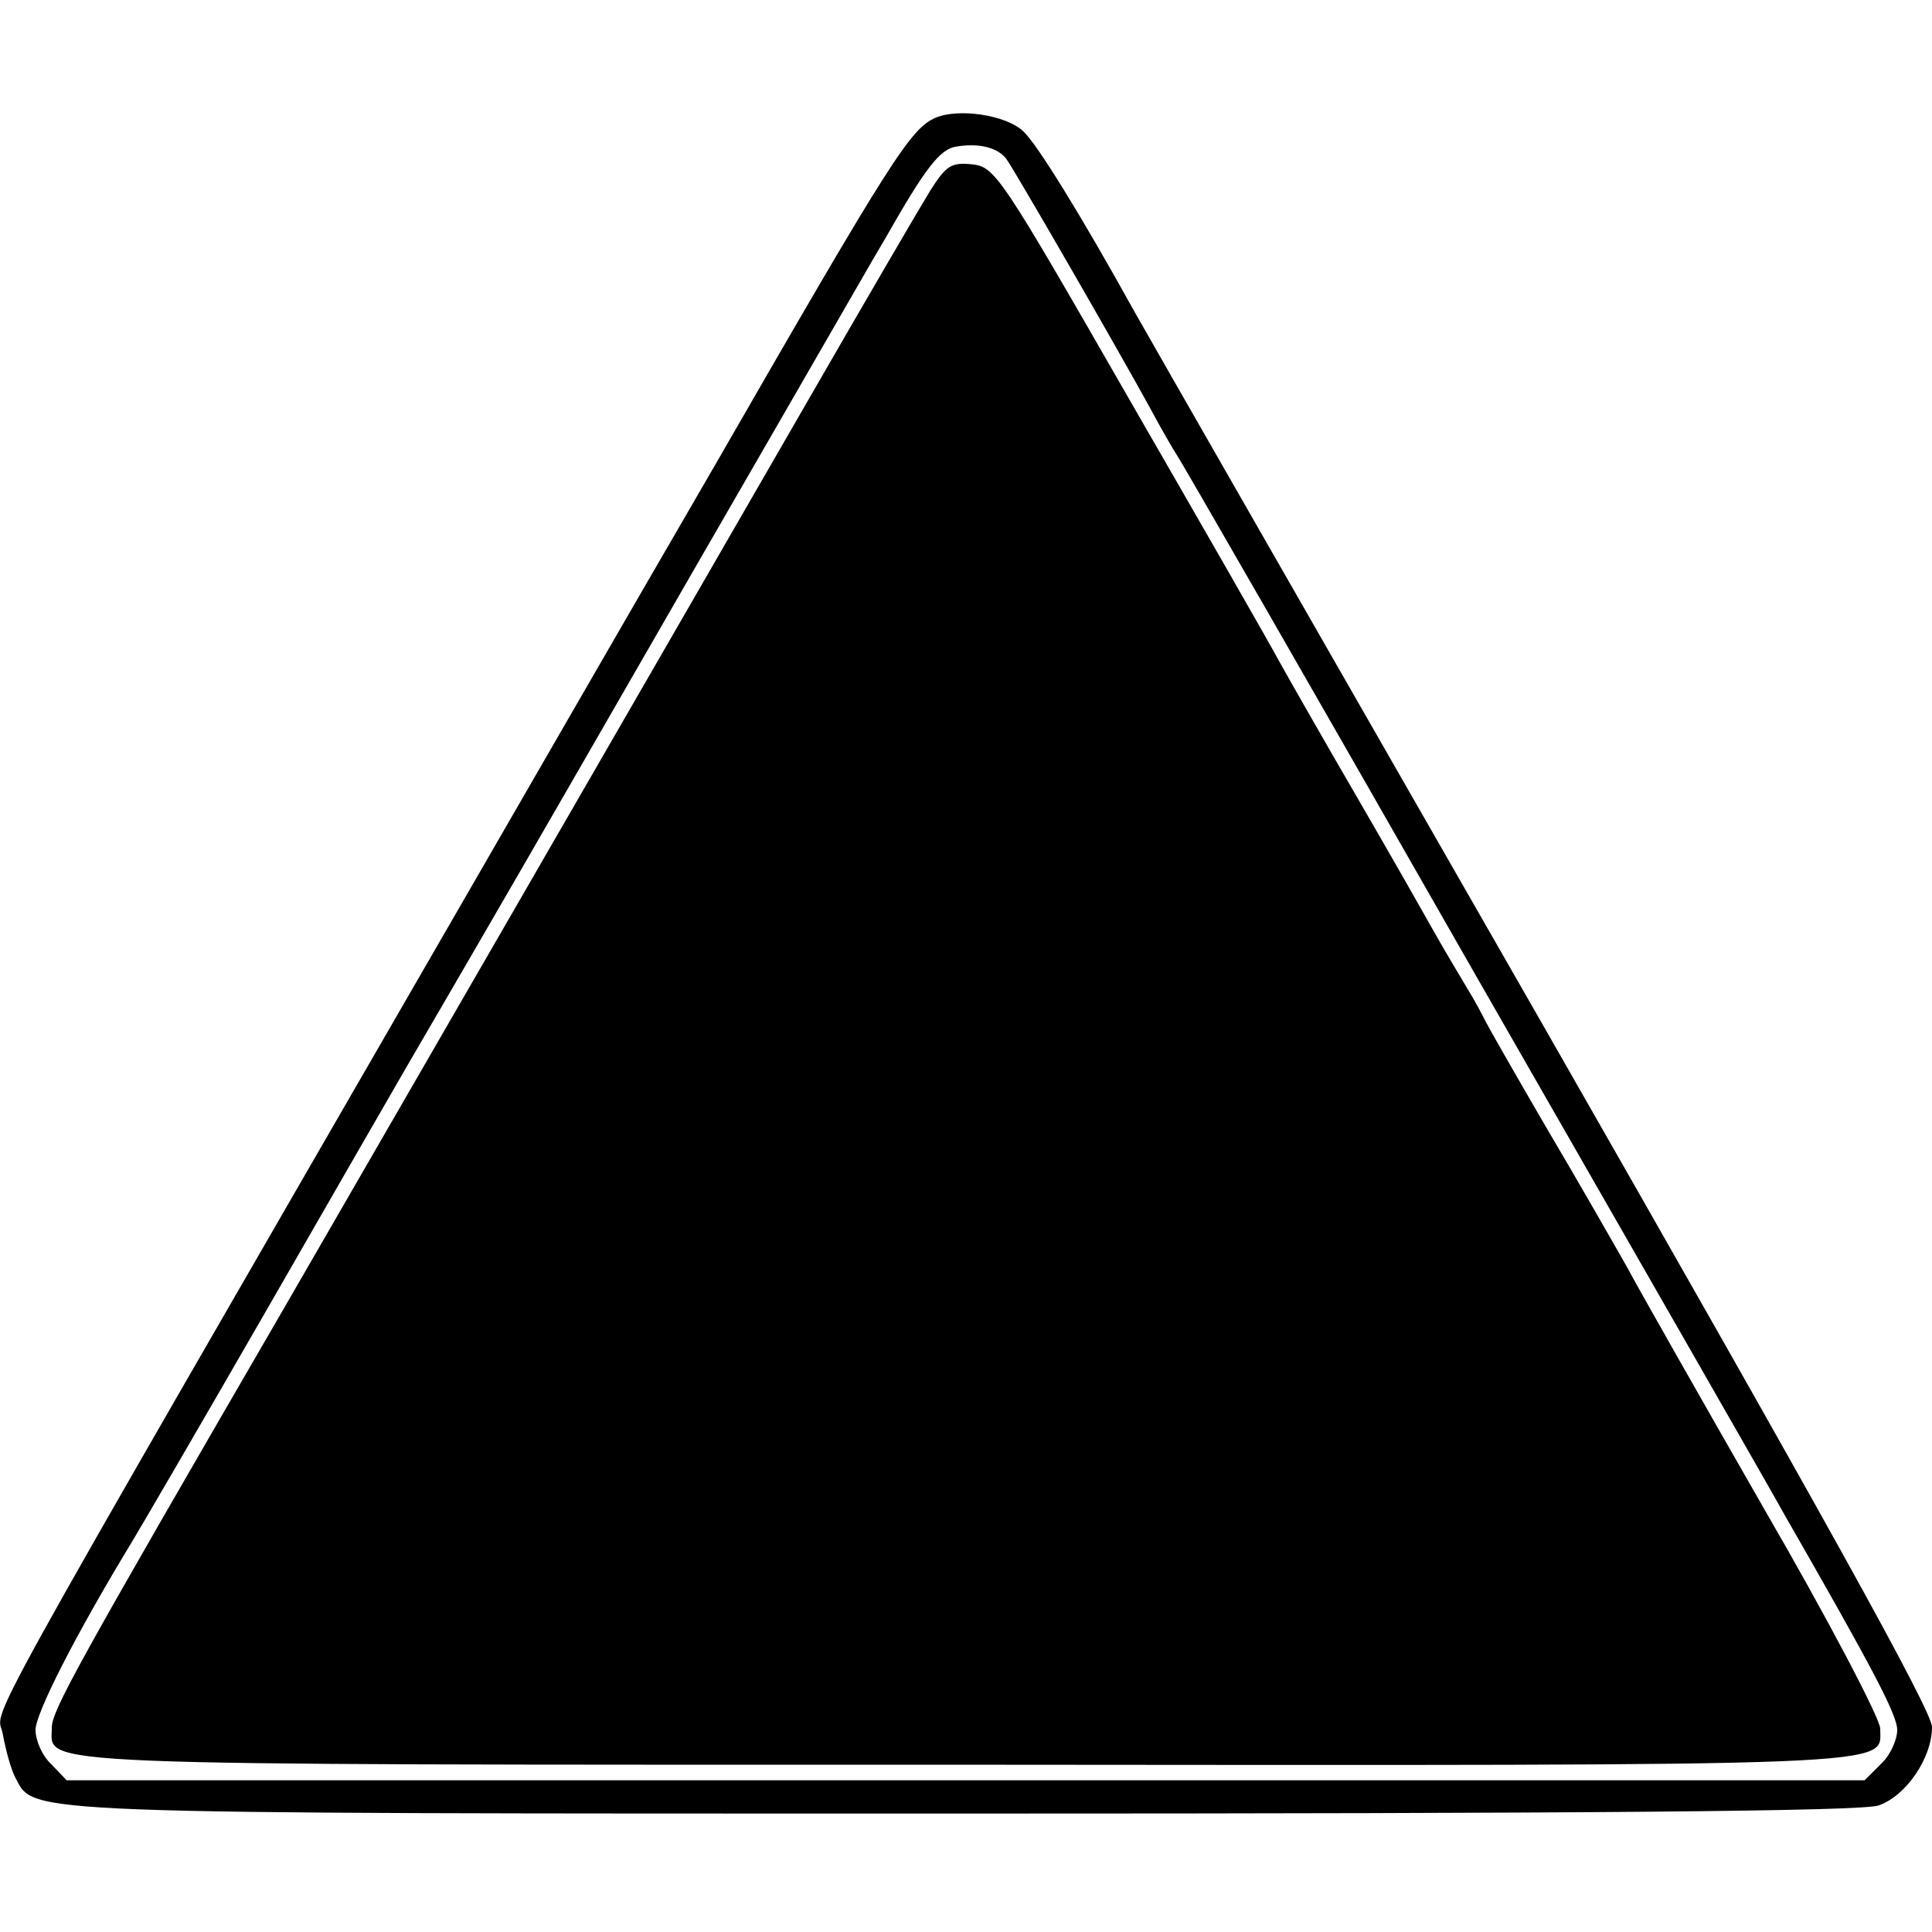 <?xml version="1.0" standalone="no"?>
<!DOCTYPE svg PUBLIC "-//W3C//DTD SVG 20010904//EN"
 "http://www.w3.org/TR/2001/REC-SVG-20010904/DTD/svg10.dtd">
<svg version="1.0" xmlns="http://www.w3.org/2000/svg"
 width="261pt" height="261pt" viewBox="0 0 261 261"
 preserveAspectRatio="xMidYMid meet">
<g transform="translate(0,261) scale(0.1,-0.1)"
fill="#000000" stroke="none">
<path d="M1264 2451 c-34 -15 -58 -52 -299 -471 -126 -217 -267 -462 -315
-545 -714 -1237 -652 -1125 -646 -1169 4 -21 11 -47 17 -58 26 -49 -5 -48
1282 -48 842 0 1213 3 1235 11 37 13 72 64 72 106 0 22 -152 295 -526 949
-290 506 -538 939 -552 964 -72 130 -132 227 -150 243 -24 22 -87 31 -118 18z
m95 -55 c10 -13 149 -254 194 -336 16 -30 33 -59 37 -65 4 -5 187 -323 405
-705 219 -382 406 -708 415 -725 117 -204 153 -271 153 -292 0 -14 -10 -35
-22 -46 l-22 -22 -1214 0 -1215 0 -21 22 c-12 11 -21 32 -21 46 0 22 53 127
132 257 15 25 96 164 180 310 84 146 169 294 190 330 21 36 123 211 226 390
103 179 235 408 294 510 59 102 115 200 126 218 54 95 74 121 96 124 30 5 55
-1 67 -16z"/>
<path d="M1257 2353 c-13 -21 -86 -146 -162 -278 -279 -484 -557 -965 -710
-1230 -283 -488 -315 -546 -315 -569 0 -52 -56 -50 1232 -50 1289 -1 1238 -3
1238 49 0 13 -70 147 -157 297 -86 150 -170 298 -186 328 -17 30 -65 114 -107
185 -42 72 -79 137 -83 145 -4 8 -15 29 -25 45 -10 17 -30 50 -44 75 -14 25
-60 106 -103 180 -43 74 -91 158 -106 185 -15 28 -108 190 -206 360 -171 298
-179 310 -210 313 -28 3 -35 -2 -56 -35z"/>
</g>
</svg>
